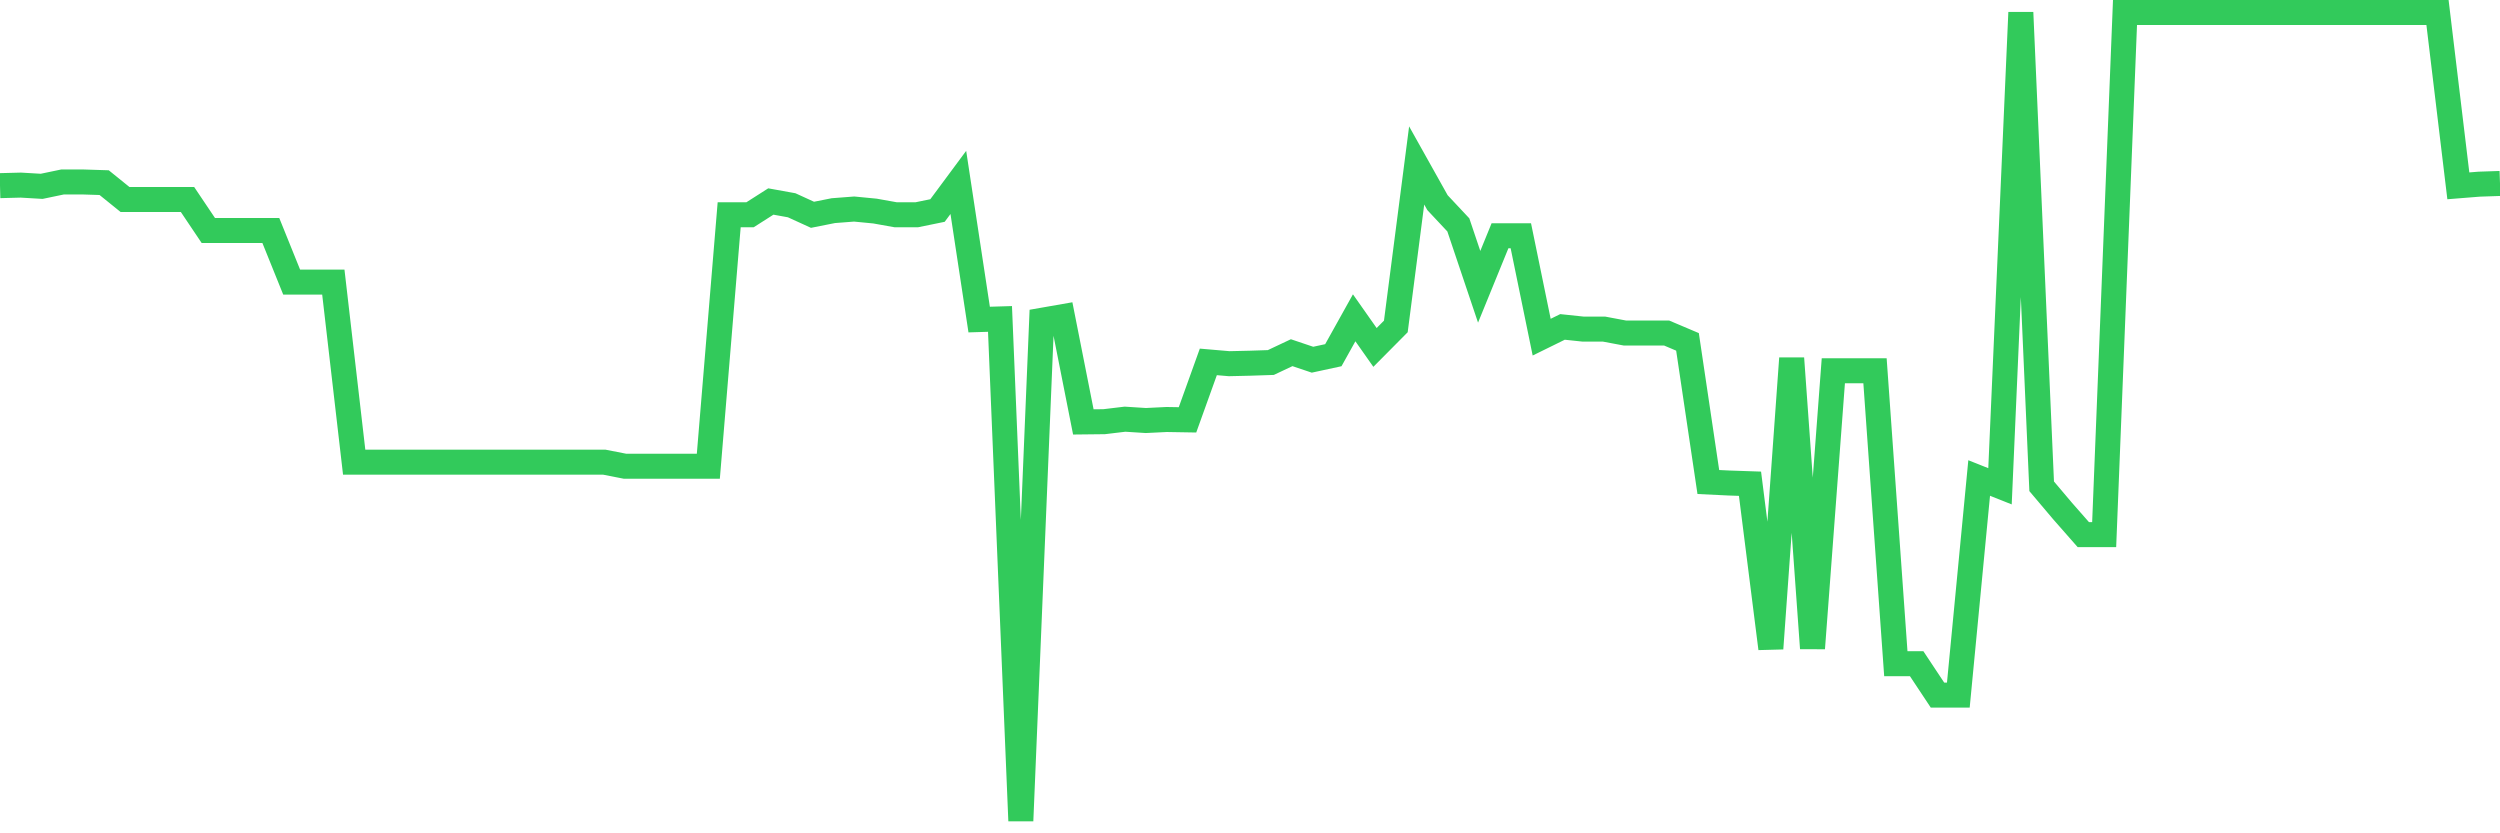 <svg
  xmlns="http://www.w3.org/2000/svg"
  xmlns:xlink="http://www.w3.org/1999/xlink"
  width="120"
  height="40"
  viewBox="0 0 120 40"
  preserveAspectRatio="none"
>
  <polyline
    points="0,8.911 1,8.885 2,8.944 3,8.735 4,8.735 5,8.767 6,9.575 7,9.575 8,9.575 9,9.575 10,11.064 11,11.064 12,11.064 13,11.064 14,13.542 15,13.542 16,13.542 17,22.183 18,22.183 19,22.183 20,22.183 21,22.183 22,22.183 23,22.183 24,22.183 25,22.183 26,22.183 27,22.183 28,22.183 29,22.183 30,22.379 31,22.379 32,22.379 33,22.379 34,22.379 35,10.31 36,10.31 37,9.672 38,9.853 39,10.31 40,10.111 41,10.034 42,10.131 43,10.31 44,10.31 45,10.105 46,8.756 47,15.339 48,15.309 49,39.4 50,15.376 51,15.201 52,20.252 53,20.241 54,20.121 55,20.185 56,20.136 57,20.153 58,17.371 59,17.457 60,17.434 61,17.401 62,16.929 63,17.266 64,17.05 65,15.255 66,16.677 67,15.669 68,7.942 69,9.728 70,10.795 71,13.766 72,11.316 73,11.316 74,16.184 75,15.692 76,15.798 77,15.798 78,15.986 79,15.986 80,15.986 81,16.41 82,23.137 83,23.185 84,23.219 85,31.13 86,17.199 87,31.119 88,17.796 89,17.796 90,17.796 91,31.858 92,31.858 93,33.366 94,33.366 95,22.944 96,23.342 97,0.6 98,23.342 99,24.525 100,25.663 101,25.663 102,0.6 103,0.6 104,0.6 105,0.6 106,0.6 107,0.6 108,0.6 109,0.6 110,0.6 111,0.6 112,0.6 113,0.6 114,0.6 115,0.6 116,0.6 117,0.6 118,8.92 119,8.84 120,8.806"
    fill="none"
    stroke="#32ca5b"
    stroke-width="1.2"
  >
  </polyline>
</svg>